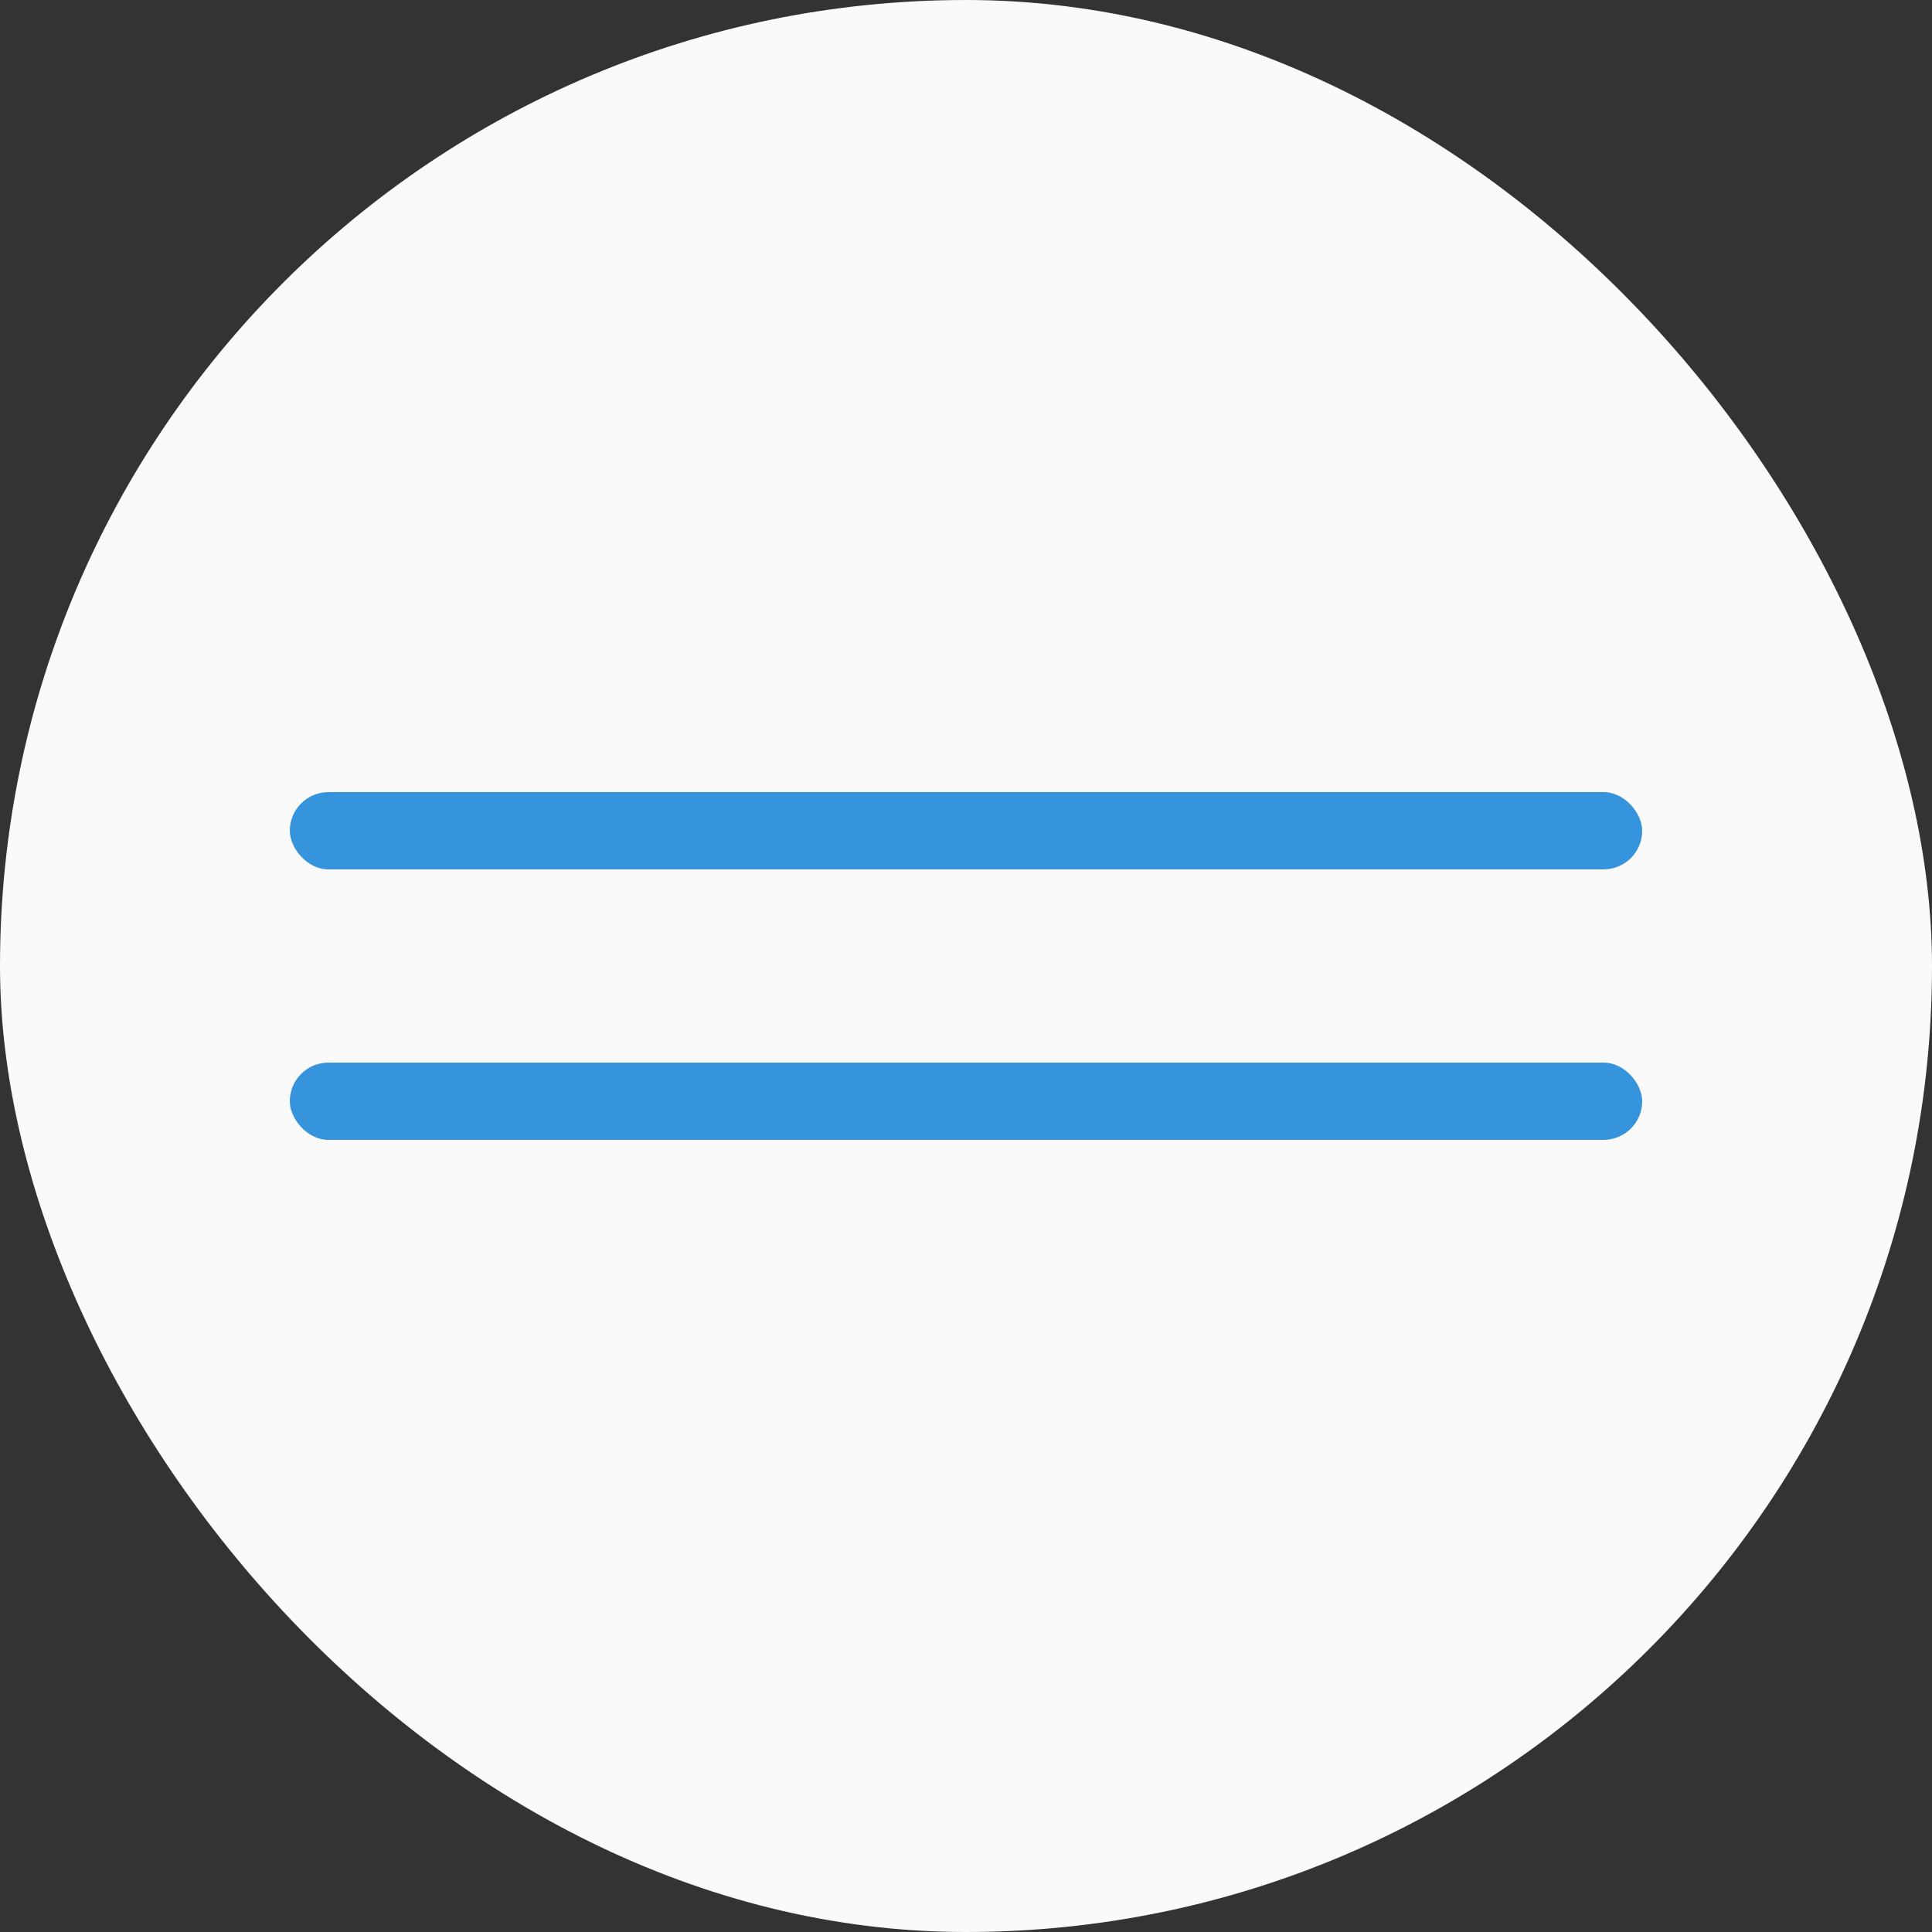 <?xml version="1.0" encoding="UTF-8"?> <svg xmlns="http://www.w3.org/2000/svg" width="50" height="50" viewBox="0 0 50 50" fill="none"><rect x="0" y="0" width="50" height="50" fill="#333333" stroke="none"/><rect width="50" height="50" rx="25" fill="#FAFAFA"></rect><rect x="7.5" y="20.5" width="35" height="2" rx="1" fill="#3694DC"></rect><rect x="7.5" y="27.5" width="35" height="2" rx="1" fill="#3694DC"></rect></svg> 